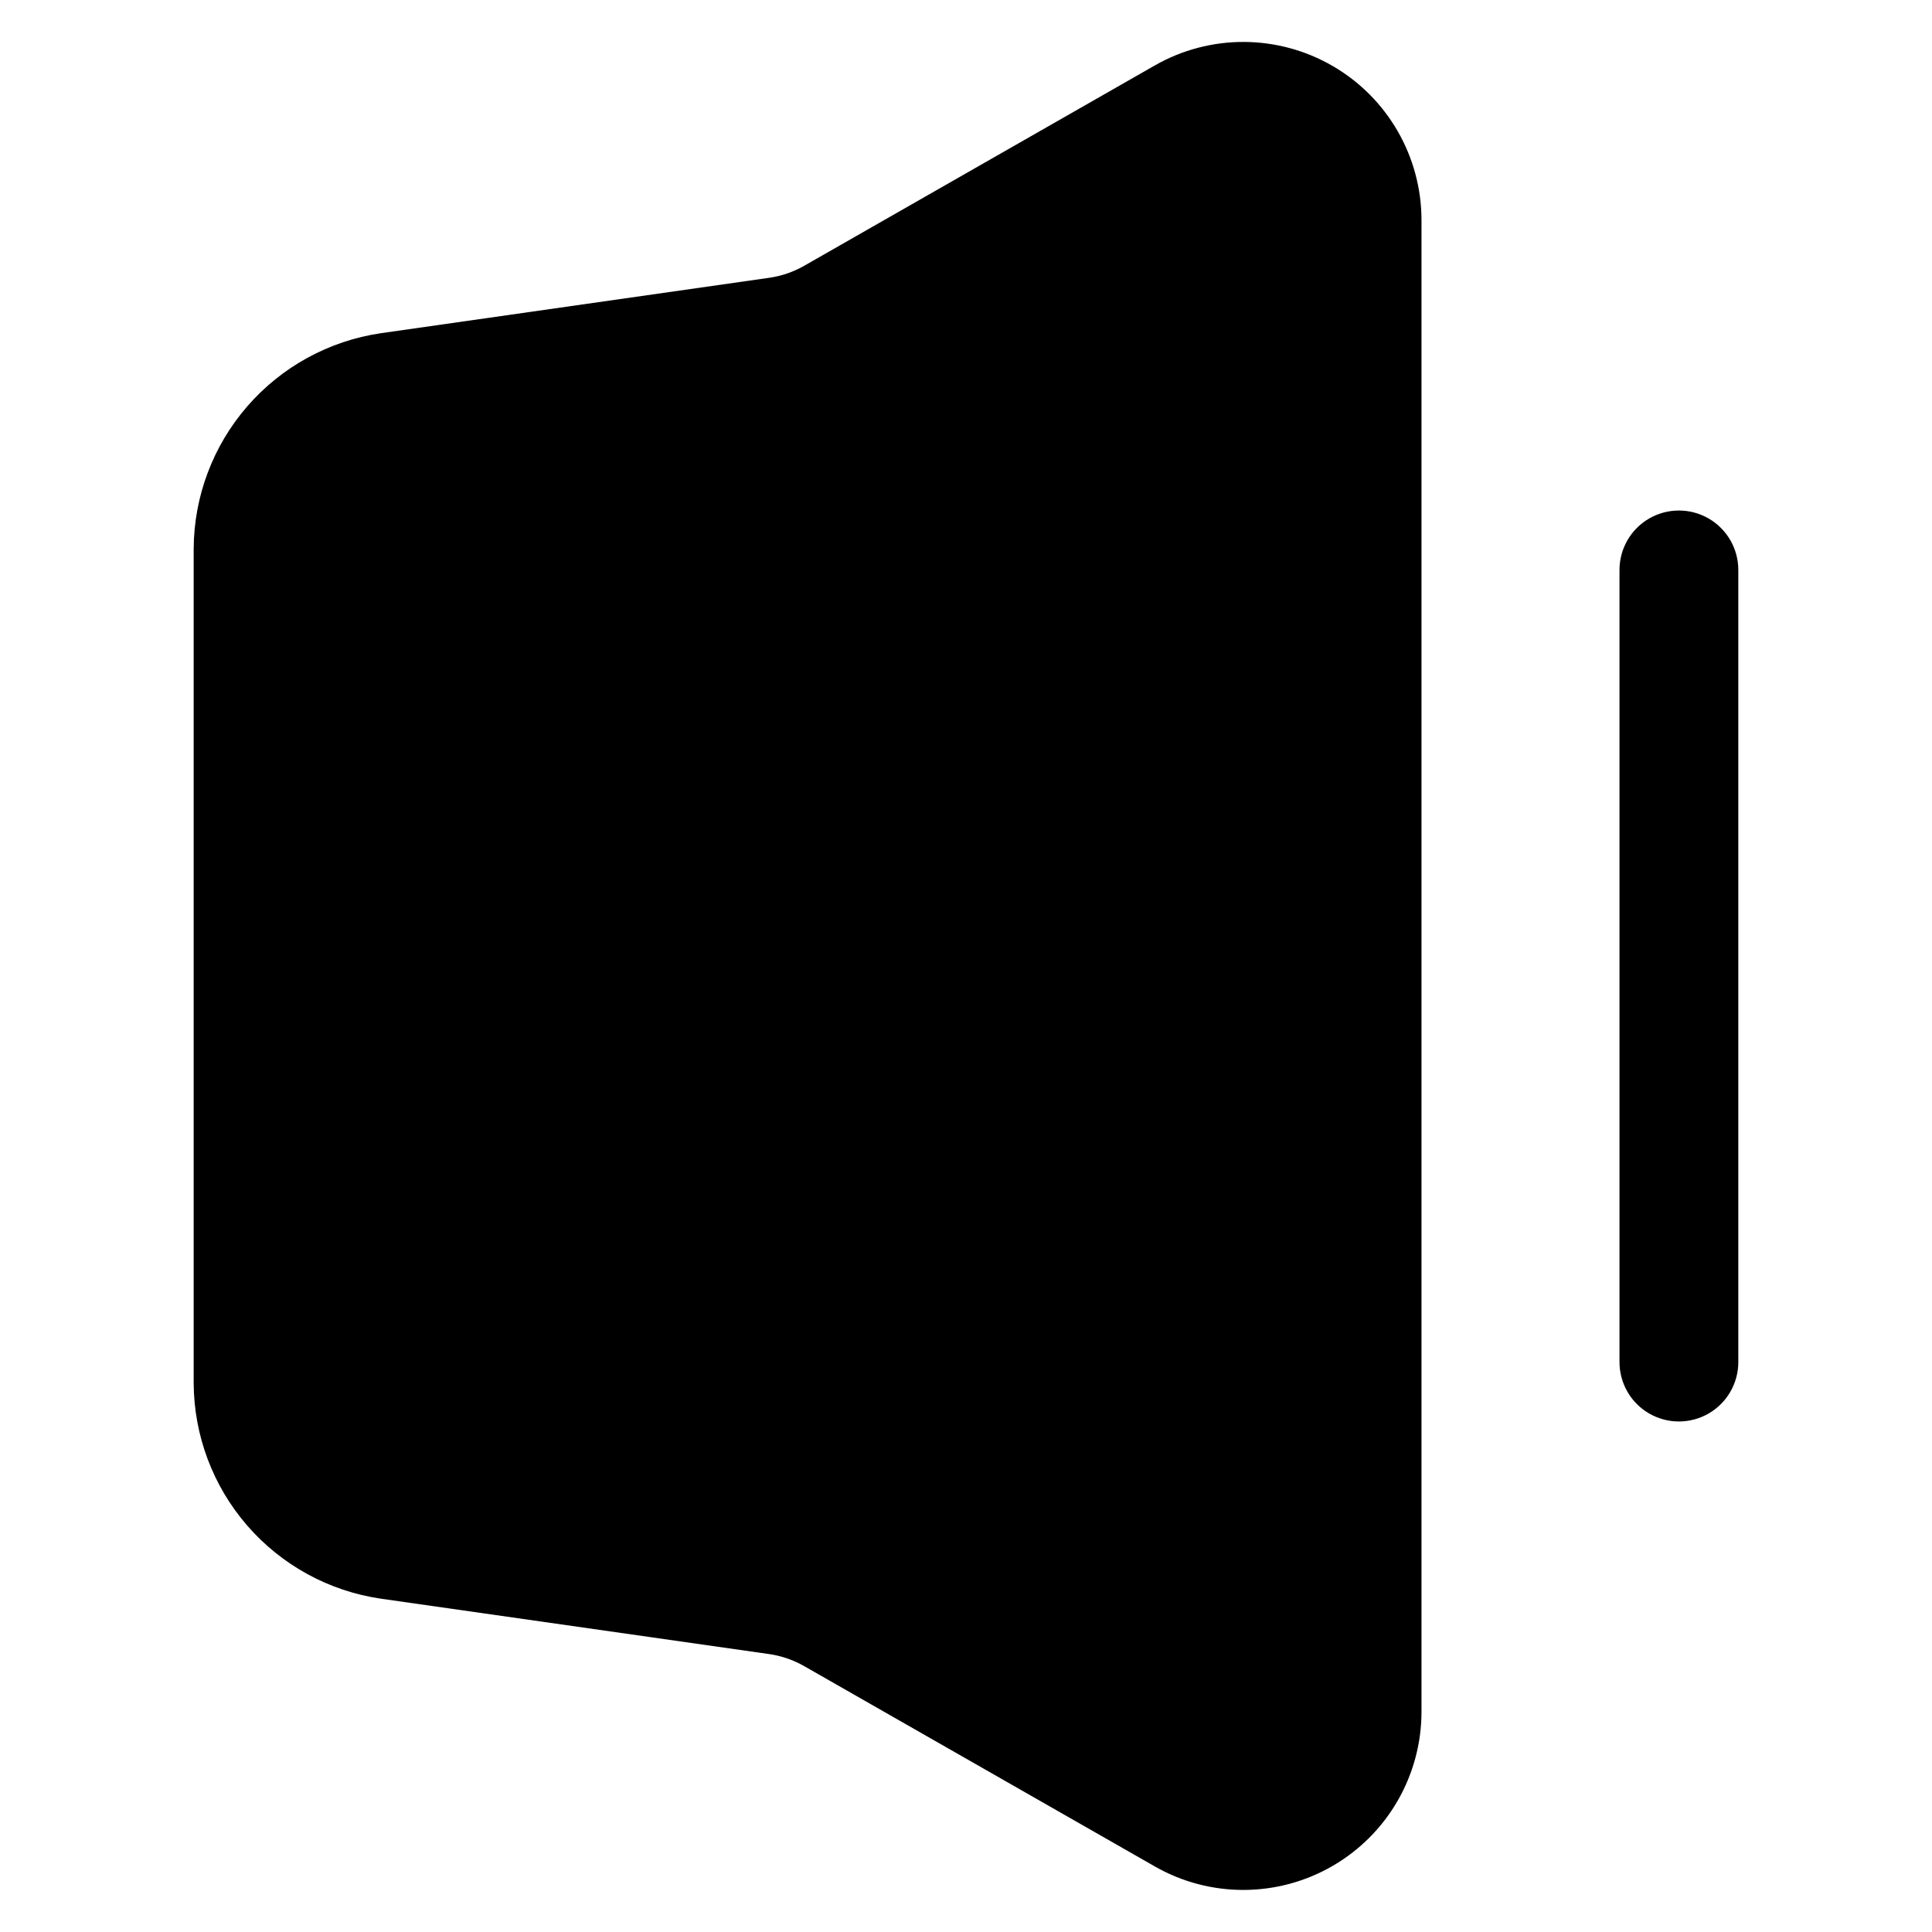 <?xml version="1.0" encoding="UTF-8"?>
<!-- Uploaded to: ICON Repo, www.iconrepo.com, Generator: ICON Repo Mixer Tools -->
<svg fill="#000000" width="800px" height="800px" version="1.1" viewBox="144 144 512 512" xmlns="http://www.w3.org/2000/svg">
 <g>
  <path d="m604.67 504.96v-209.92c0-5.625-3-10.824-7.871-13.637-4.871-2.812-10.875-2.812-15.746 0-4.871 2.812-7.871 8.012-7.871 13.637v209.92c0 5.625 3 10.824 7.871 13.637 4.871 2.812 10.875 2.812 15.746 0 4.871-2.812 7.871-8.012 7.871-13.637z"/>
  <path d="m244.89 232.31c-13.727 2.023-26.277 8.902-35.371 19.387-9.094 10.48-14.129 23.879-14.191 37.754v221.09c0.062 13.875 5.094 27.27 14.188 37.754 9.094 10.48 21.648 17.352 35.375 19.367l103.01 14.695v-0.004c3.262 0.484 6.398 1.574 9.258 3.211l92.891 53.066v0.004c14.621 8.352 32.578 8.289 47.141-0.164s23.52-24.02 23.52-40.855v-395.26c0-16.836-8.957-32.402-23.52-40.855s-32.52-8.516-47.141-0.164l-92.867 53.066c-2.875 1.652-6.039 2.742-9.32 3.215z"/>
 </g>
</svg>